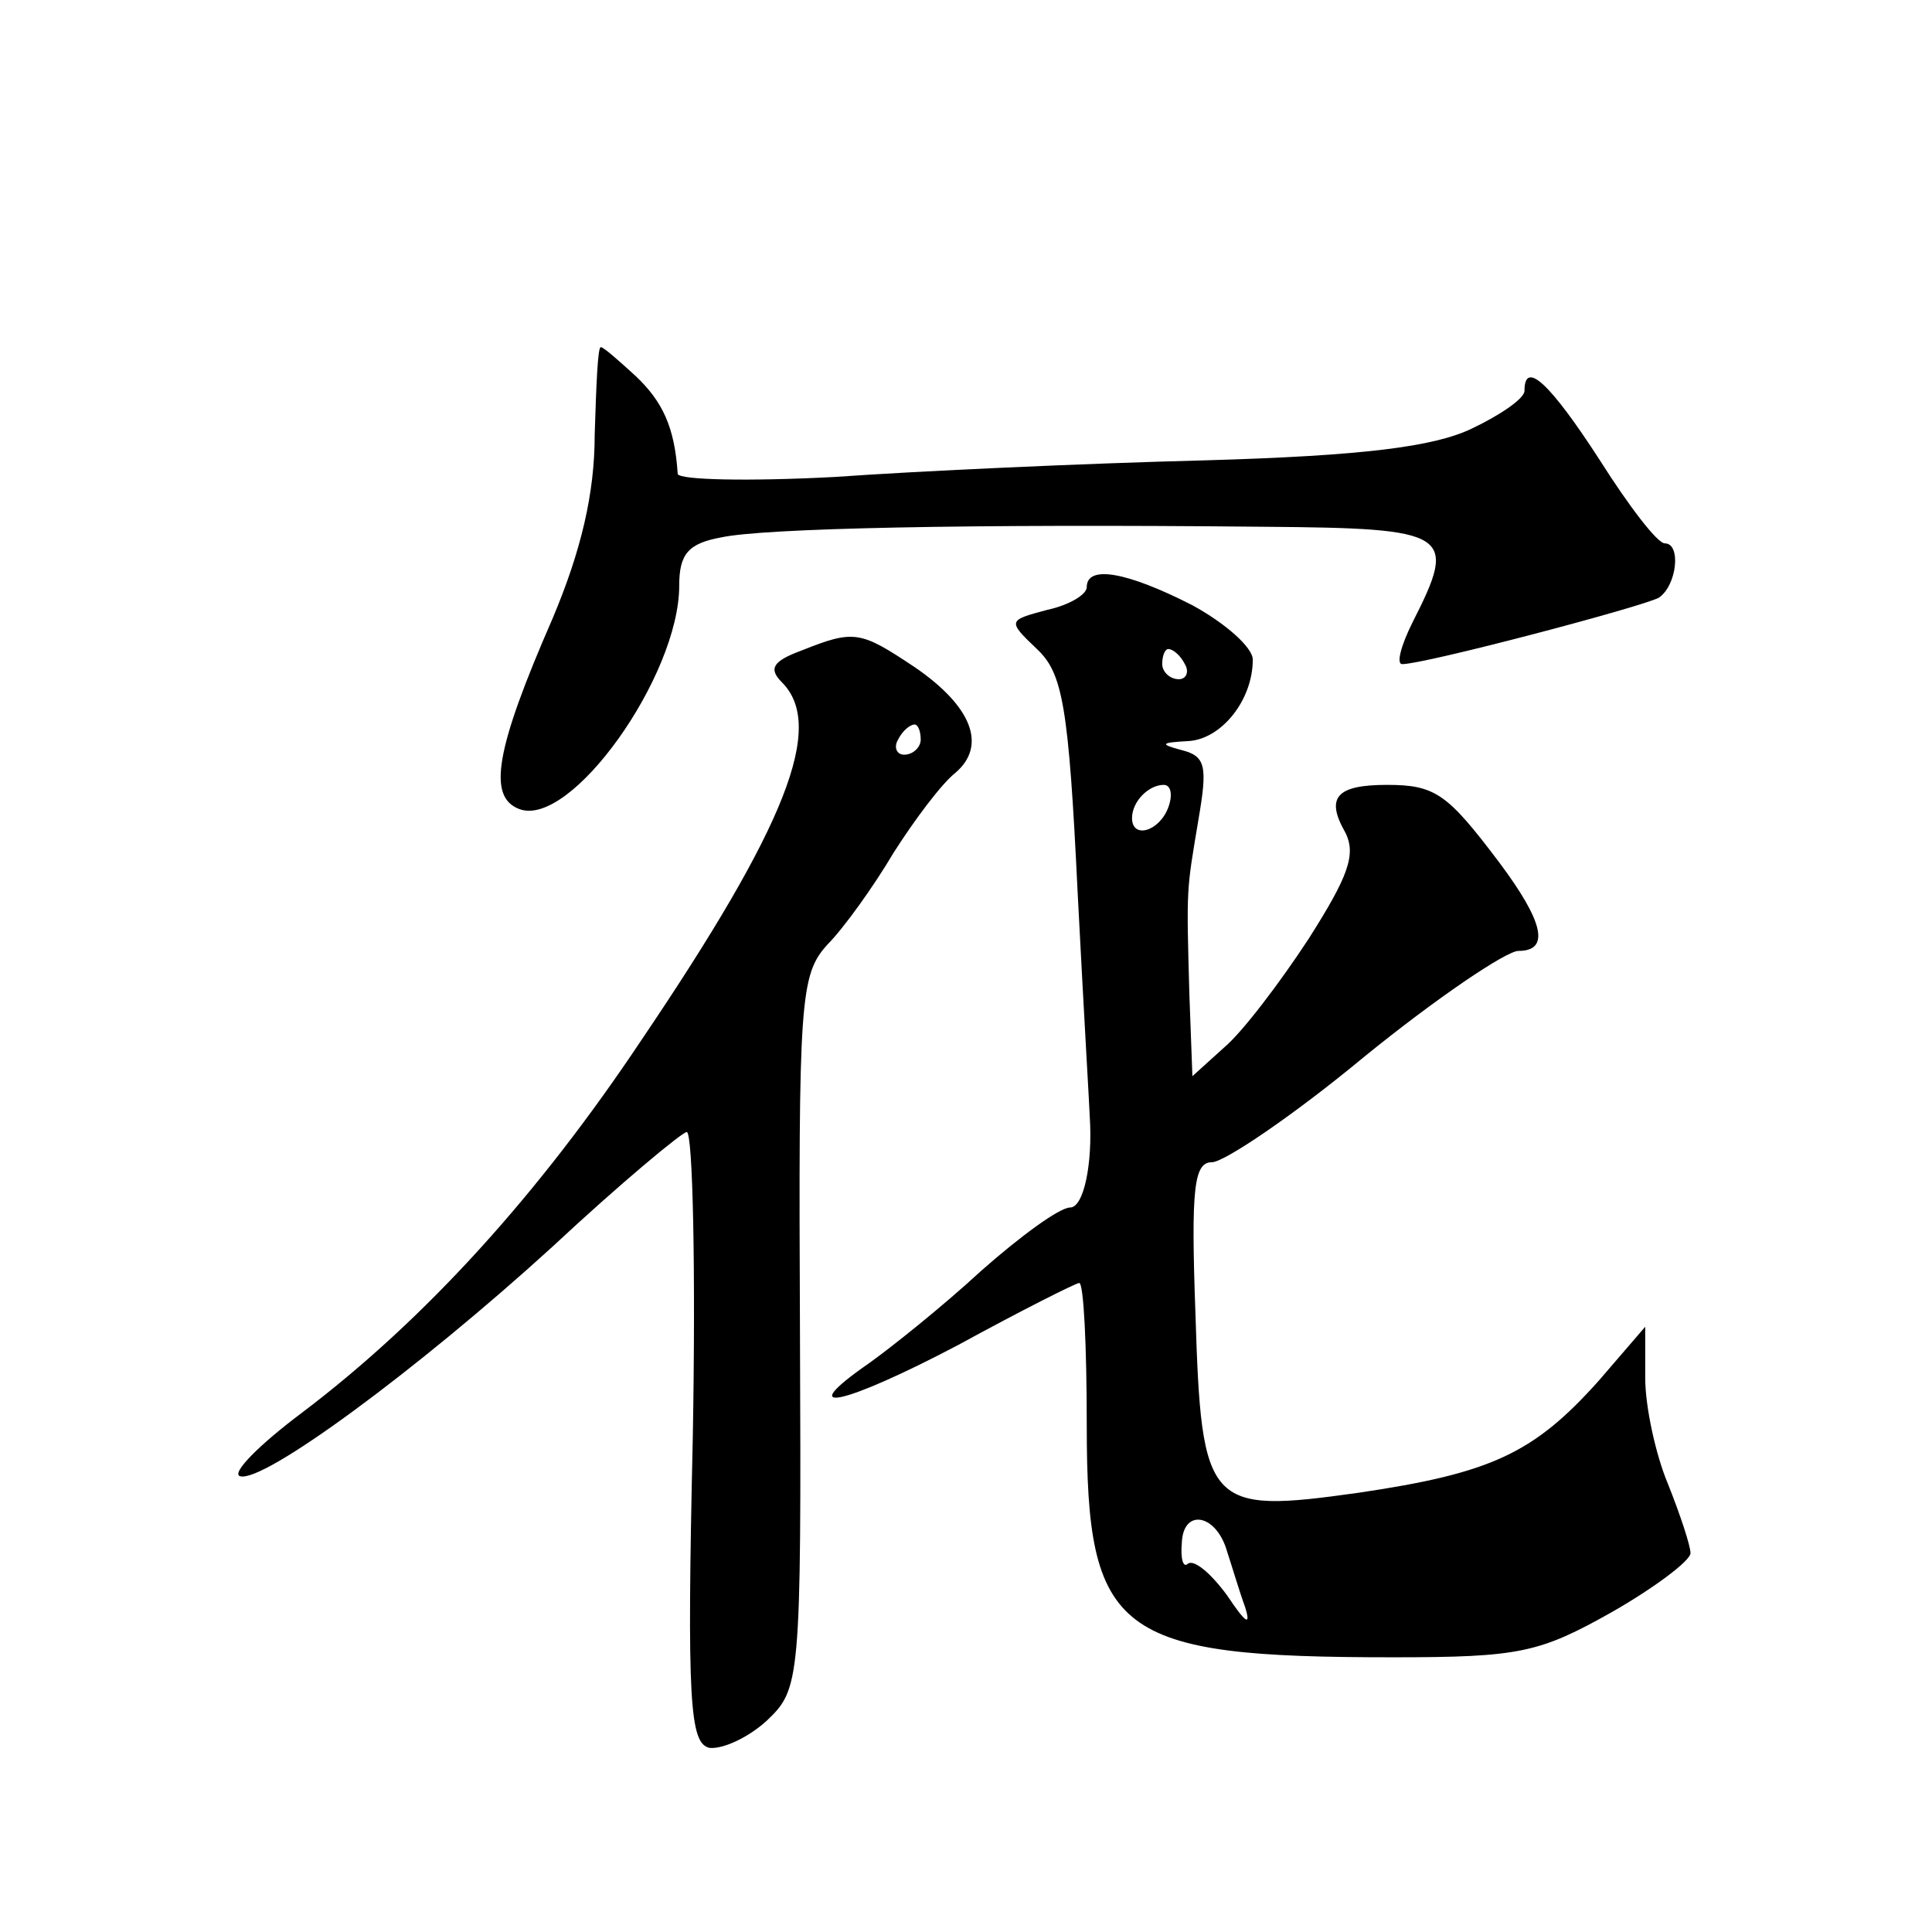 <?xml version="1.0" standalone="no"?>
<!DOCTYPE svg PUBLIC "-//W3C//DTD SVG 20010904//EN"
 "http://www.w3.org/TR/2001/REC-SVG-20010904/DTD/svg10.dtd">
<svg version="1.0" xmlns="http://www.w3.org/2000/svg"
 width="128pt" height="128pt" viewBox="0 0 128 128"
 preserveAspectRatio="xMidYMid meet">
<g transform="translate(0,128) scale(0.1,-0.1)"
fill="#0" stroke="none">
<path d="M394 992 c0 -39 -9 -77 -28 -122 -38 -87 -43 -118 -22 -126 34 -13 106
88 106 148 0 21 6 28 28 32 28 6 161 9 360 7 123 -1 128 -4 98 -63 -8 -16 -11 -28
-7 -28 15 0 159 38 170 44 12 8 15 36 4 36 -5 0 -24 25 -43 55 -33 51 -50 67 -50
46 0 -5 -16 -16 -35 -25 -25 -12 -72 -18 -177 -21 -79 -2 -189 -7 -245 -11 -57
-3 -103 -2 -104 2 -2 31 -10 48 -28 65 -11 10 -21 19 -23 19 -2 0 -3 -26 -4 -58z
M720 891 c0 -5 -12 -12 -26 -15 -26 -7 -27 -7 -7 -26 17 -16 21 -37 27 -162 4 -78
8 -145 8 -148 2 -31 -4 -60 -13 -60 -7 0 -33 -19 -59 -42 -26 -24 -60 -51 -74 -61
-52 -36 -17 -28 59 12 42 23 78 41 80 41 3 0 5 -42 5 -94 0 -139 19 -154 203 -154
84 0 97 3 145 30 28 16 52 34 52 39 0 5 -7 26 -15 46 -8 19 -15 51 -15 70 l0 34
-31 -36 c-43 -48 -71 -61 -159 -74 -100 -14 -104 -10 -108 119 -3 83 -1 100 11
100 8 0 54 31 101 70 48 39 94 70 102 70 21 0 17 19 -13 59 -34 45 -42 51 -74 51
-33 0 -41 -8 -28 -31 8 -15 2 -30 -24 -71 -19 -29 -44 -62 -56 -72 l-21 -19 -2
54 c-2 72 -2 68 6 116 6 35 5 42 -11 46 -15 4 -14 5 4 6 22 1 43 27 43 54 0 8 -18
24 -40 36 -43 22 -70 27 -70 12z m65 -51 c3 -5 1 -10 -4 -10 -6 0 -11 5 -11 10
0 6 2 10 4 10 3 0 8 -4 11 -10z m-11 -95 c-6 -16 -24 -21 -24 -7 0 11 11 22 21
22 5 0 6 -7 3 -15z m39 -493 c3 -9 8 -26 12 -37 4 -13 0 -10 -12 8 -11 15 -22 24
-26 21 -3 -3 -5 3 -4 14 1 23 23 19 30 -6z M531 849 c-19 -7 -22 -12 -13 -21 29
-29 3 -95 -93 -237 -68 -102 -143 -185 -225 -247 -28 -21 -47 -40 -41 -42 15 -5
117 70 207 152 45 42 86 76 89 76 4 0 6 -91 4 -202 -4 -176 -2 -203 11 -206 9 -1
26 7 38 18 22 21 23 25 22 257 -1 220 0 237 18 257 11 11 31 39 44 61 14 22 32
46 41 53 21 18 11 44 -27 70 -36 24 -40 25 -75 11z m79 -59 c0 -5 -5 -10 -11 -10
-5 0 -7 5 -4 10 3 6 8 10 11 10 2 0 4 -4 4 -10z"/>
</g>
</svg>
